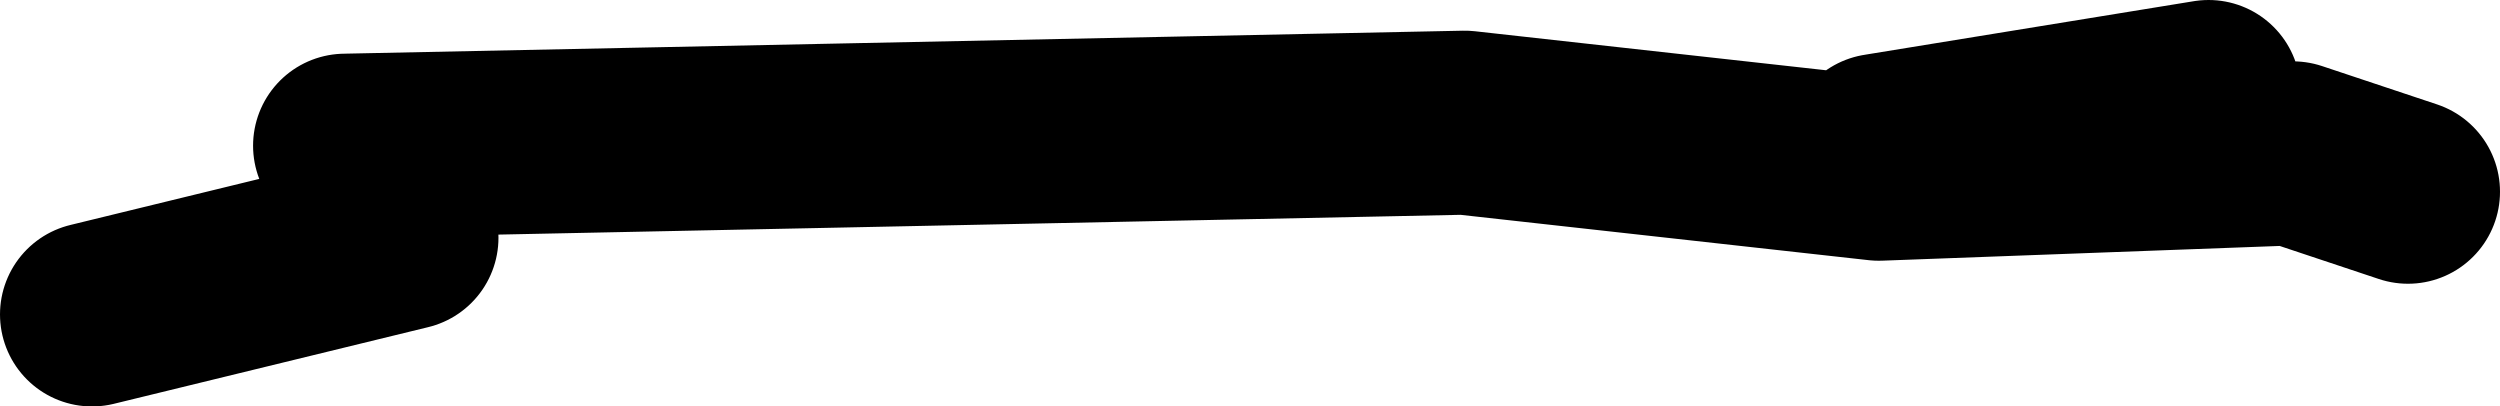 <?xml version="1.0" encoding="UTF-8" standalone="no"?>
<svg xmlns:xlink="http://www.w3.org/1999/xlink" height="13.25px" width="81.5px" xmlns="http://www.w3.org/2000/svg">
  <g transform="matrix(1.0, 0.0, 0.0, 1.0, 19.25, -27.6)">
    <path d="M-8.0 32.35 L28.5 31.6 42.0 33.1 55.5 32.6 59.25 33.85 M42.0 32.35 L52.75 30.6 M-16.25 37.85 L-6.0 35.35" fill="none" stroke="#000000" stroke-linecap="round" stroke-linejoin="round" stroke-width="6.0"/>
  </g>
</svg>
